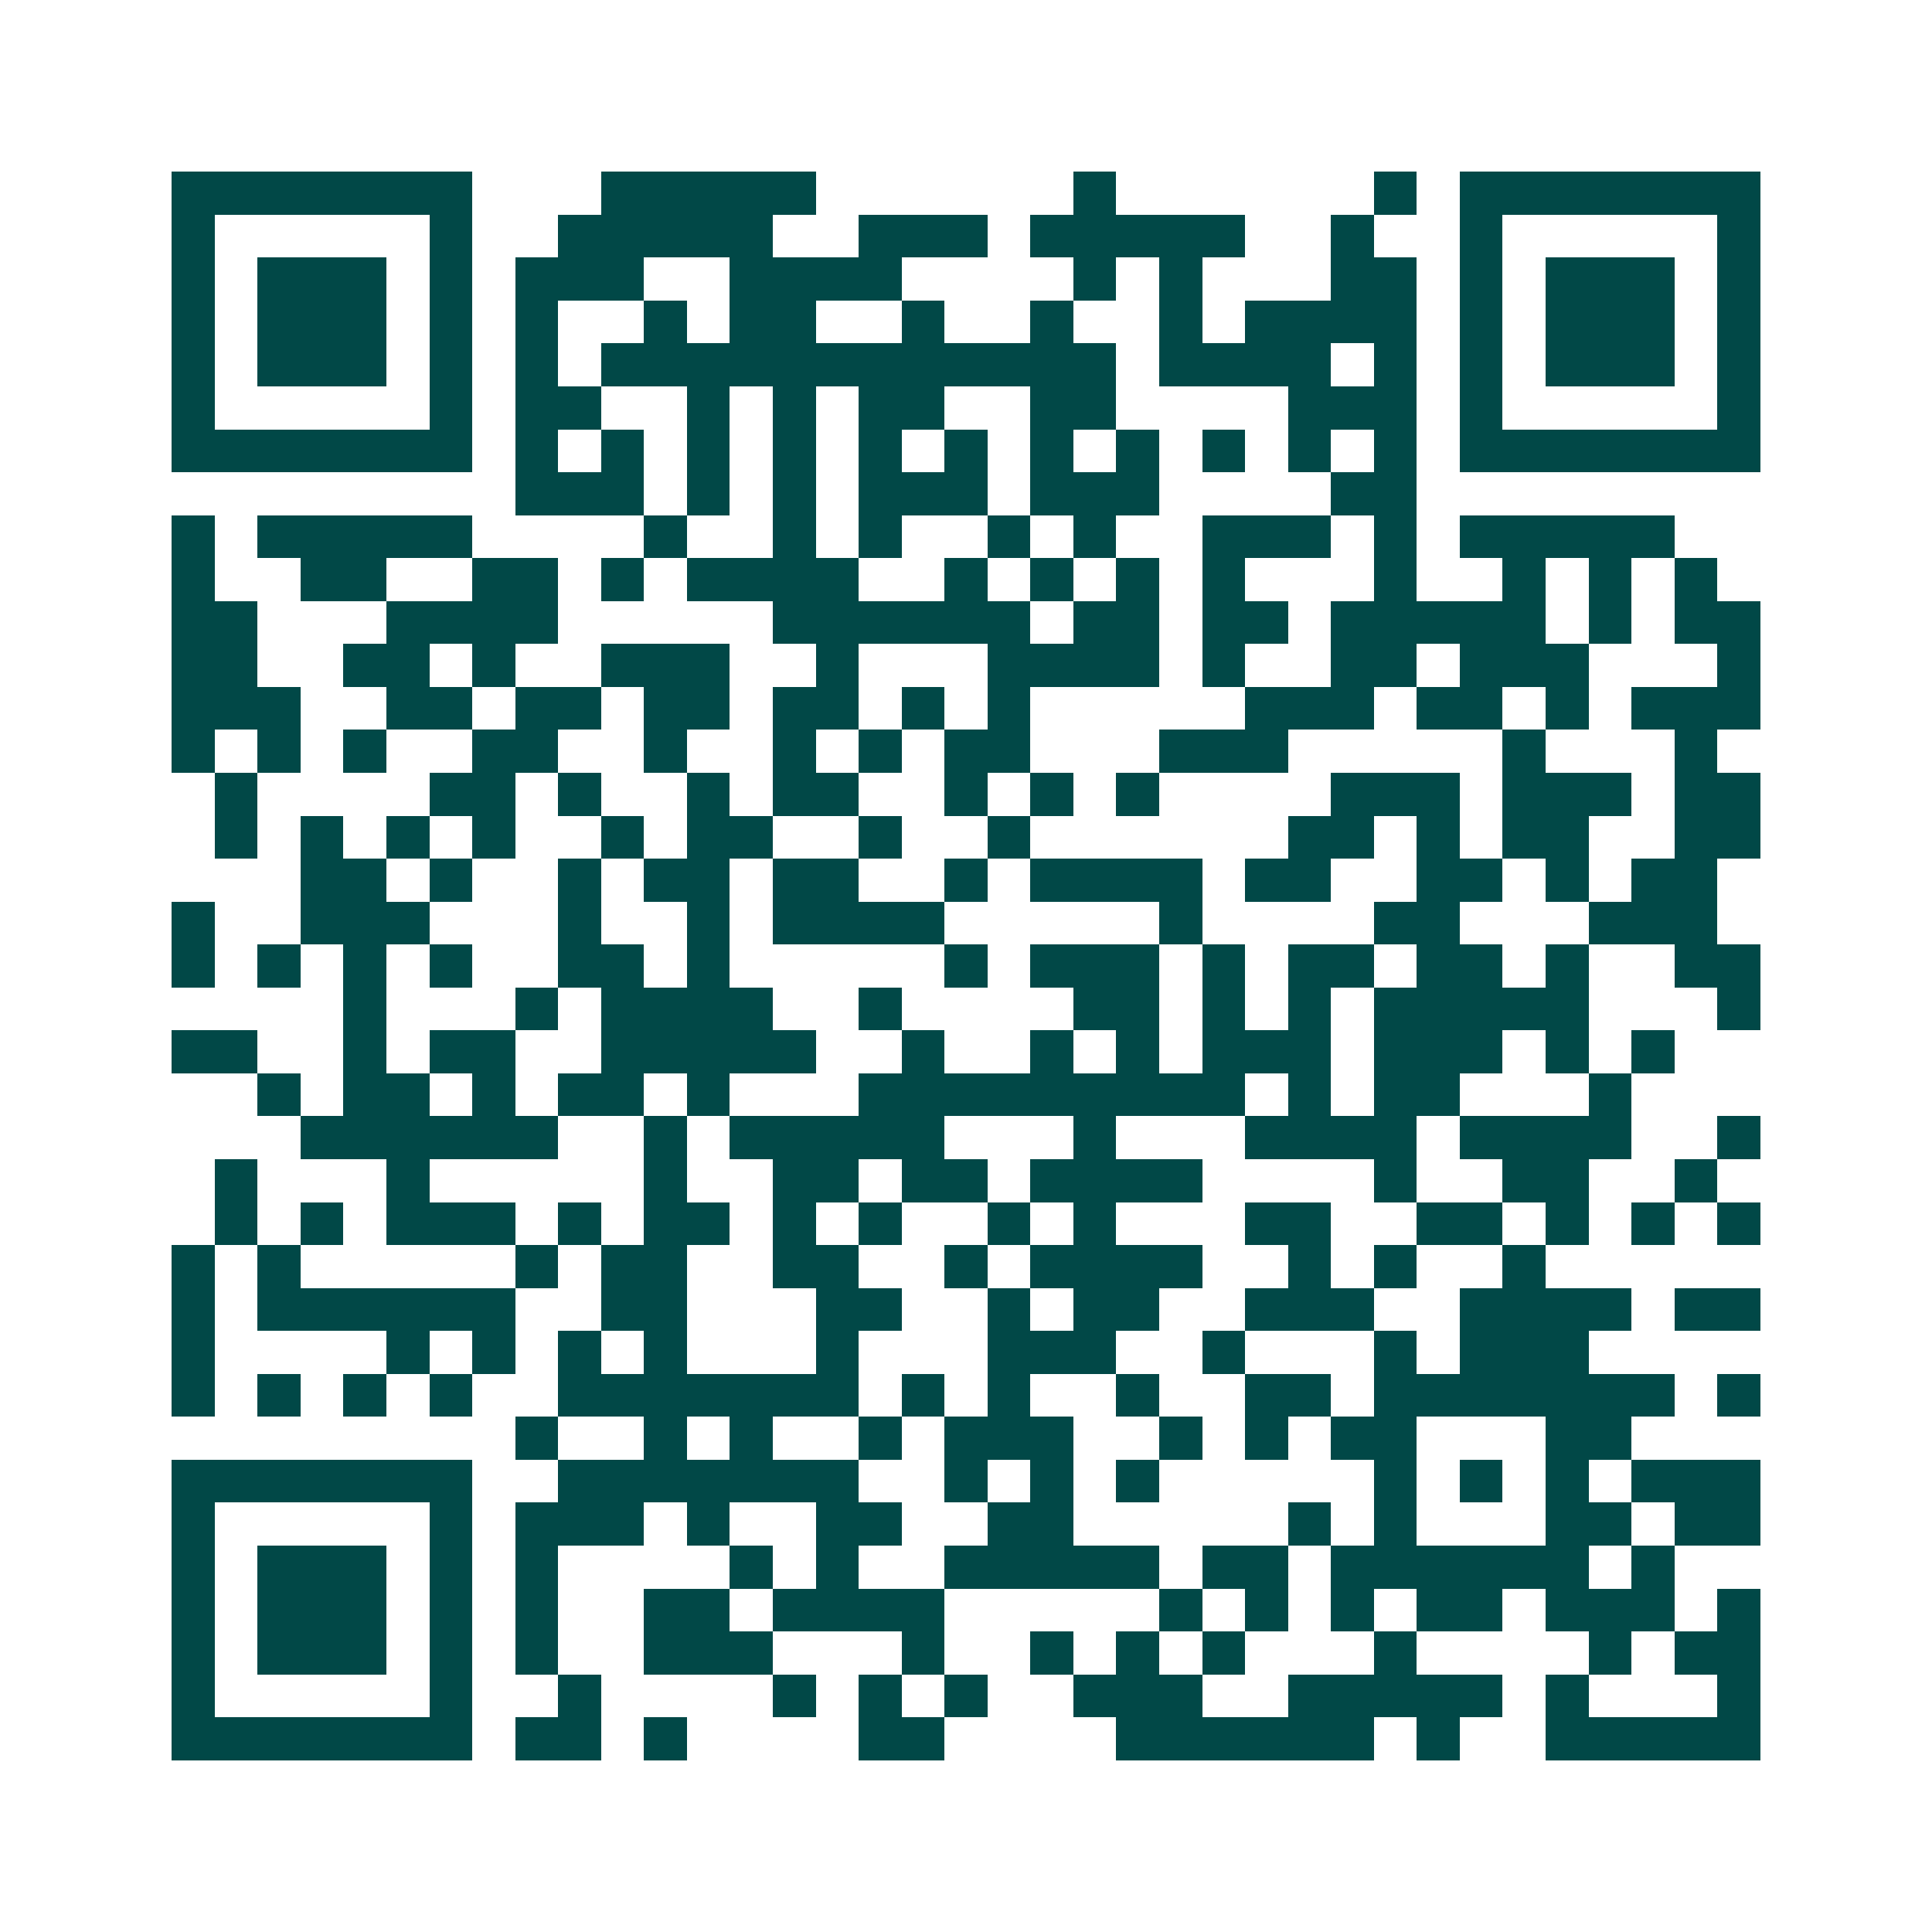 <svg xmlns="http://www.w3.org/2000/svg" width="200" height="200" viewBox="0 0 45 45" shape-rendering="crispEdges"><path fill="#ffffff" d="M0 0h45v45H0z"/><path stroke="#014847" d="M4 4.5h7m3 0h5m6 0h1m6 0h1m1 0h7M4 5.5h1m5 0h1m2 0h5m2 0h3m1 0h5m2 0h1m2 0h1m5 0h1M4 6.5h1m1 0h3m1 0h1m1 0h3m2 0h4m4 0h1m1 0h1m3 0h2m1 0h1m1 0h3m1 0h1M4 7.5h1m1 0h3m1 0h1m1 0h1m2 0h1m1 0h2m2 0h1m2 0h1m2 0h1m1 0h4m1 0h1m1 0h3m1 0h1M4 8.5h1m1 0h3m1 0h1m1 0h1m1 0h12m1 0h4m1 0h1m1 0h1m1 0h3m1 0h1M4 9.5h1m5 0h1m1 0h2m2 0h1m1 0h1m1 0h2m2 0h2m4 0h3m1 0h1m5 0h1M4 10.5h7m1 0h1m1 0h1m1 0h1m1 0h1m1 0h1m1 0h1m1 0h1m1 0h1m1 0h1m1 0h1m1 0h1m1 0h7M12 11.5h3m1 0h1m1 0h1m1 0h3m1 0h3m4 0h2M4 12.5h1m1 0h5m4 0h1m2 0h1m1 0h1m2 0h1m1 0h1m2 0h3m1 0h1m1 0h5M4 13.5h1m2 0h2m2 0h2m1 0h1m1 0h4m2 0h1m1 0h1m1 0h1m1 0h1m3 0h1m2 0h1m1 0h1m1 0h1M4 14.5h2m3 0h4m5 0h6m1 0h2m1 0h2m1 0h5m1 0h1m1 0h2M4 15.5h2m2 0h2m1 0h1m2 0h3m2 0h1m3 0h4m1 0h1m2 0h2m1 0h3m3 0h1M4 16.5h3m2 0h2m1 0h2m1 0h2m1 0h2m1 0h1m1 0h1m5 0h3m1 0h2m1 0h1m1 0h3M4 17.5h1m1 0h1m1 0h1m2 0h2m2 0h1m2 0h1m1 0h1m1 0h2m3 0h3m5 0h1m3 0h1M5 18.5h1m4 0h2m1 0h1m2 0h1m1 0h2m2 0h1m1 0h1m1 0h1m4 0h3m1 0h3m1 0h2M5 19.5h1m1 0h1m1 0h1m1 0h1m2 0h1m1 0h2m2 0h1m2 0h1m6 0h2m1 0h1m1 0h2m2 0h2M7 20.5h2m1 0h1m2 0h1m1 0h2m1 0h2m2 0h1m1 0h4m1 0h2m2 0h2m1 0h1m1 0h2M4 21.5h1m2 0h3m3 0h1m2 0h1m1 0h4m5 0h1m4 0h2m3 0h3M4 22.5h1m1 0h1m1 0h1m1 0h1m2 0h2m1 0h1m5 0h1m1 0h3m1 0h1m1 0h2m1 0h2m1 0h1m2 0h2M8 23.5h1m3 0h1m1 0h4m2 0h1m4 0h2m1 0h1m1 0h1m1 0h5m3 0h1M4 24.5h2m2 0h1m1 0h2m2 0h5m2 0h1m2 0h1m1 0h1m1 0h3m1 0h3m1 0h1m1 0h1M6 25.5h1m1 0h2m1 0h1m1 0h2m1 0h1m3 0h9m1 0h1m1 0h2m3 0h1M7 26.5h6m2 0h1m1 0h5m3 0h1m3 0h4m1 0h4m2 0h1M5 27.5h1m3 0h1m5 0h1m2 0h2m1 0h2m1 0h4m4 0h1m2 0h2m2 0h1M5 28.5h1m1 0h1m1 0h3m1 0h1m1 0h2m1 0h1m1 0h1m2 0h1m1 0h1m3 0h2m2 0h2m1 0h1m1 0h1m1 0h1M4 29.5h1m1 0h1m5 0h1m1 0h2m2 0h2m2 0h1m1 0h4m2 0h1m1 0h1m2 0h1M4 30.5h1m1 0h6m2 0h2m3 0h2m2 0h1m1 0h2m2 0h3m2 0h4m1 0h2M4 31.5h1m4 0h1m1 0h1m1 0h1m1 0h1m3 0h1m3 0h3m2 0h1m3 0h1m1 0h3M4 32.5h1m1 0h1m1 0h1m1 0h1m2 0h7m1 0h1m1 0h1m2 0h1m2 0h2m1 0h7m1 0h1M12 33.5h1m2 0h1m1 0h1m2 0h1m1 0h3m2 0h1m1 0h1m1 0h2m3 0h2M4 34.5h7m2 0h7m2 0h1m1 0h1m1 0h1m5 0h1m1 0h1m1 0h1m1 0h3M4 35.5h1m5 0h1m1 0h3m1 0h1m2 0h2m2 0h2m5 0h1m1 0h1m3 0h2m1 0h2M4 36.5h1m1 0h3m1 0h1m1 0h1m4 0h1m1 0h1m2 0h5m1 0h2m1 0h6m1 0h1M4 37.5h1m1 0h3m1 0h1m1 0h1m2 0h2m1 0h4m5 0h1m1 0h1m1 0h1m1 0h2m1 0h3m1 0h1M4 38.5h1m1 0h3m1 0h1m1 0h1m2 0h3m3 0h1m2 0h1m1 0h1m1 0h1m3 0h1m4 0h1m1 0h2M4 39.5h1m5 0h1m2 0h1m4 0h1m1 0h1m1 0h1m2 0h3m2 0h5m1 0h1m3 0h1M4 40.5h7m1 0h2m1 0h1m4 0h2m4 0h6m1 0h1m2 0h5"/></svg>
